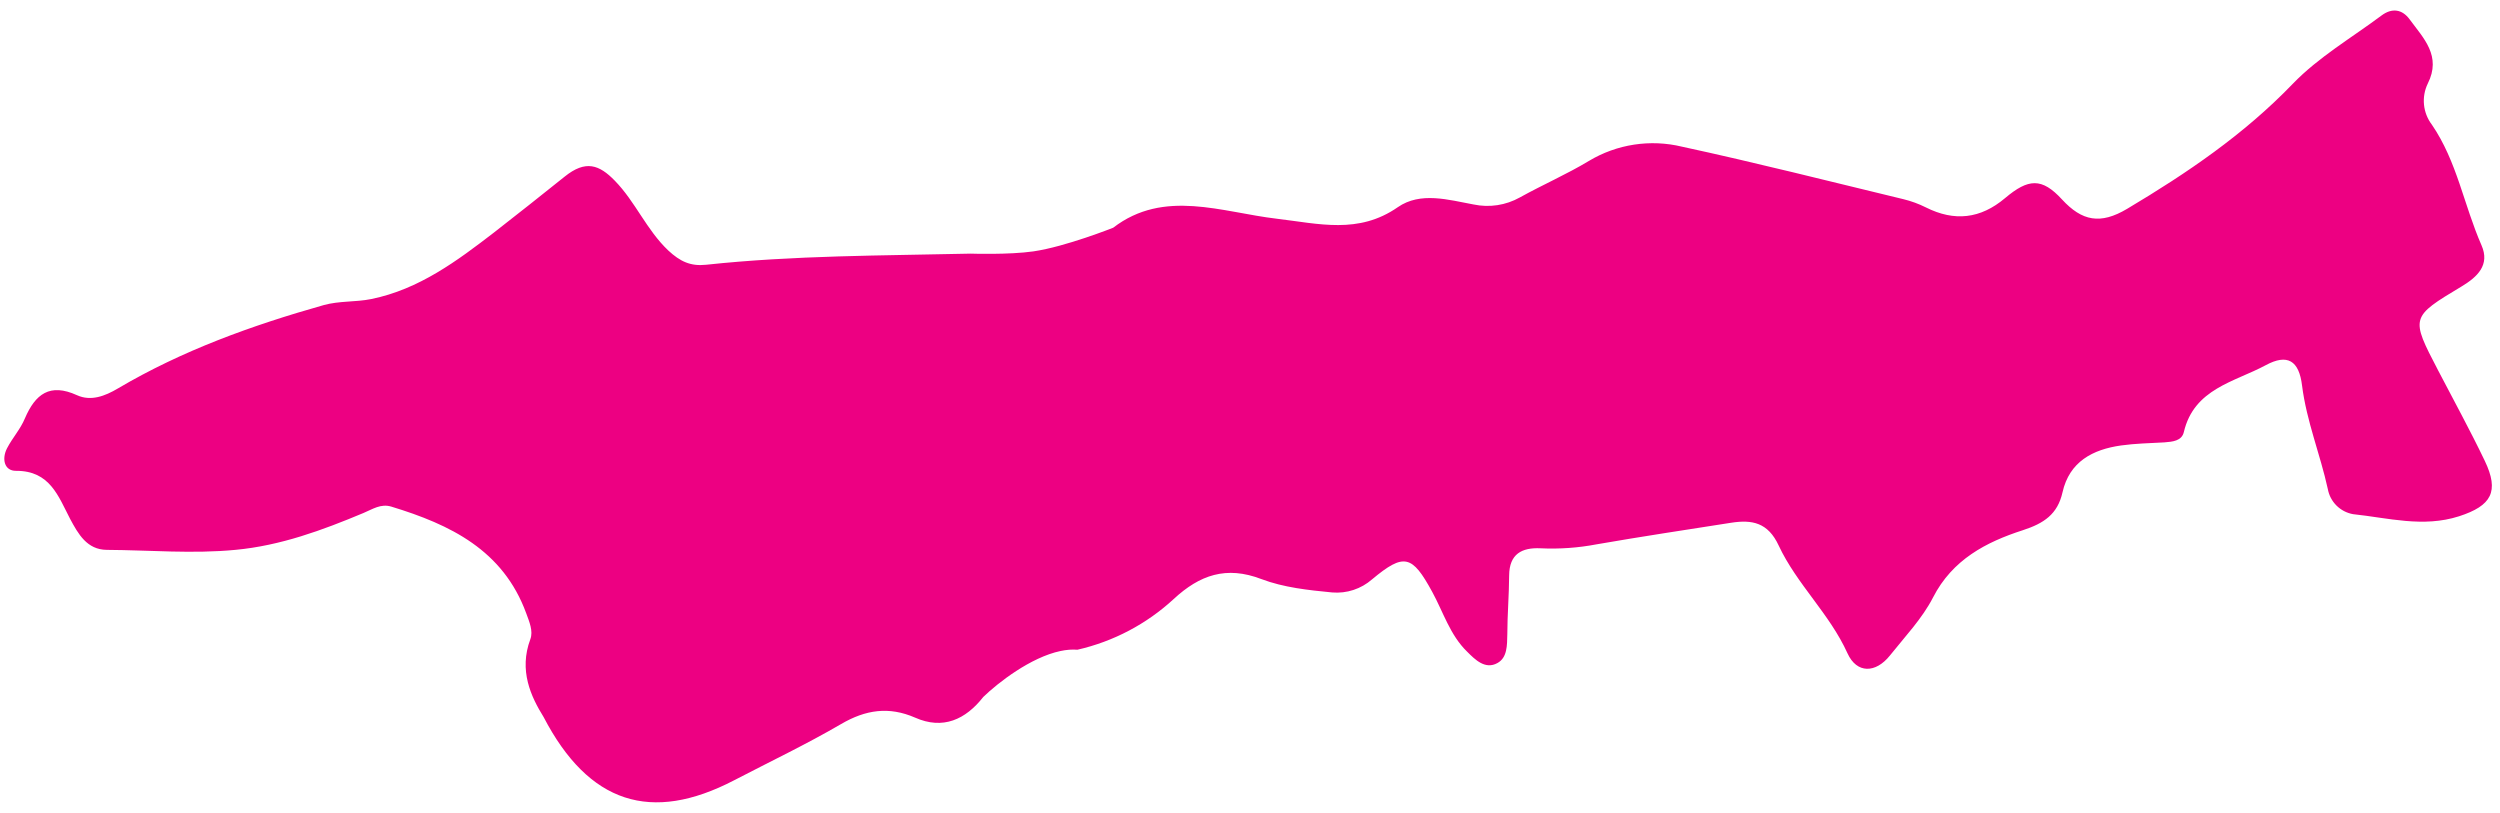 <?xml version="1.0" encoding="UTF-8"?> <svg xmlns="http://www.w3.org/2000/svg" width="206" height="67" viewBox="0 0 206 67" fill="none"><path d="M105.223 18.025C100.661 17.491 95.919 15.544 91.726 18.765C91.726 18.765 87.8 20.329 85.15 20.714C83.152 21.004 79.985 20.899 79.985 20.899C72.711 21.068 65.425 21.04 58.182 21.816C56.893 21.954 56.037 21.541 55.069 20.643C53.276 18.947 52.362 16.634 50.667 14.897C49.381 13.57 48.259 13.156 46.519 14.561C44.59 16.104 42.647 17.65 40.705 19.159C37.692 21.476 34.532 23.845 30.583 24.643C29.28 24.907 27.966 24.778 26.656 25.145C20.741 26.818 15.014 28.881 9.712 32.01C8.652 32.637 7.49 33.087 6.341 32.563C4.105 31.546 2.915 32.47 2.054 34.47C1.687 35.36 1.037 36.062 0.583 36.932C0.13 37.801 0.342 38.814 1.334 38.797C4.114 38.791 4.8 40.879 5.777 42.755C6.442 43.995 7.166 45.3 8.807 45.309C12.342 45.33 15.876 45.65 19.411 45.307C23.118 44.959 26.557 43.692 29.947 42.272C30.696 41.962 31.375 41.479 32.25 41.747C37.104 43.226 41.45 45.325 43.358 50.528C43.62 51.245 43.947 51.998 43.703 52.663C42.733 55.259 43.755 57.406 44.792 59.082C48.514 66.23 53.667 67.843 60.473 64.305C63.422 62.77 66.438 61.335 69.31 59.66C71.332 58.478 73.246 58.195 75.399 59.13C77.705 60.155 79.565 59.286 81.021 57.431C82.226 56.264 84.926 54.159 87.392 53.642C87.867 53.542 88.333 53.501 88.779 53.538C91.74 52.863 94.473 51.424 96.706 49.366C98.856 47.374 101.043 46.604 103.945 47.718C105.767 48.411 107.812 48.629 109.777 48.818C110.368 48.867 110.962 48.797 111.525 48.612C112.088 48.427 112.609 48.131 113.055 47.741C115.696 45.538 116.36 45.736 118.011 48.763C118.925 50.433 119.484 52.332 120.889 53.696L120.894 53.701C121.552 54.36 122.381 55.19 123.382 54.639C124.204 54.191 124.183 53.189 124.203 52.265C124.206 50.647 124.345 49.029 124.354 47.412C124.369 45.643 125.404 45.104 126.945 45.18C128.49 45.253 130.039 45.143 131.56 44.853C135.231 44.215 138.942 43.655 142.644 43.075C144.366 42.807 145.678 43.047 146.564 44.951C148.052 48.138 150.762 50.574 152.236 53.838C153.007 55.522 154.556 55.479 155.727 54.017C156.961 52.466 158.387 50.975 159.281 49.232C160.879 46.111 163.647 44.67 166.68 43.69C168.414 43.126 169.545 42.378 169.95 40.57C170.521 38.033 172.445 37.036 174.775 36.706C175.941 36.543 177.13 36.519 178.307 36.454L178.351 36.451C179.018 36.398 179.776 36.339 179.949 35.6C180.79 32.024 184.119 31.478 186.692 30.094C188.488 29.124 189.438 29.707 189.689 31.767C190.061 34.721 191.187 37.433 191.812 40.296C191.905 40.812 192.154 41.287 192.526 41.657C192.897 42.027 193.374 42.275 193.891 42.367C196.783 42.673 199.66 43.49 202.62 42.543C205.306 41.674 205.957 40.502 204.746 37.974C203.535 35.446 202.184 32.986 200.891 30.501C198.62 26.139 198.618 26.136 202.846 23.596C204.138 22.818 205.19 21.831 204.475 20.208C203.033 16.927 202.458 13.295 200.383 10.269C200.02 9.792 199.797 9.225 199.738 8.629C199.679 8.033 199.785 7.432 200.046 6.892C201.196 4.612 199.706 3.162 198.557 1.6C197.935 0.751 197.096 0.639 196.244 1.272C193.776 3.116 191.042 4.709 188.93 6.901C184.896 11.091 180.216 14.261 175.278 17.206C173.078 18.516 171.563 18.231 169.905 16.43C168.247 14.629 167.139 14.702 165.213 16.328C163.189 18.035 161.046 18.273 158.695 17.092C158.104 16.796 157.481 16.568 156.839 16.412C150.767 14.947 144.7 13.406 138.604 12.088C135.992 11.454 133.231 11.876 130.923 13.263C129.091 14.367 127.112 15.227 125.241 16.266C124.079 16.918 122.721 17.124 121.42 16.848C119.362 16.472 117.05 15.77 115.173 17.076C111.943 19.322 108.668 18.432 105.223 18.025Z" fill="#ED0082"></path></svg> 